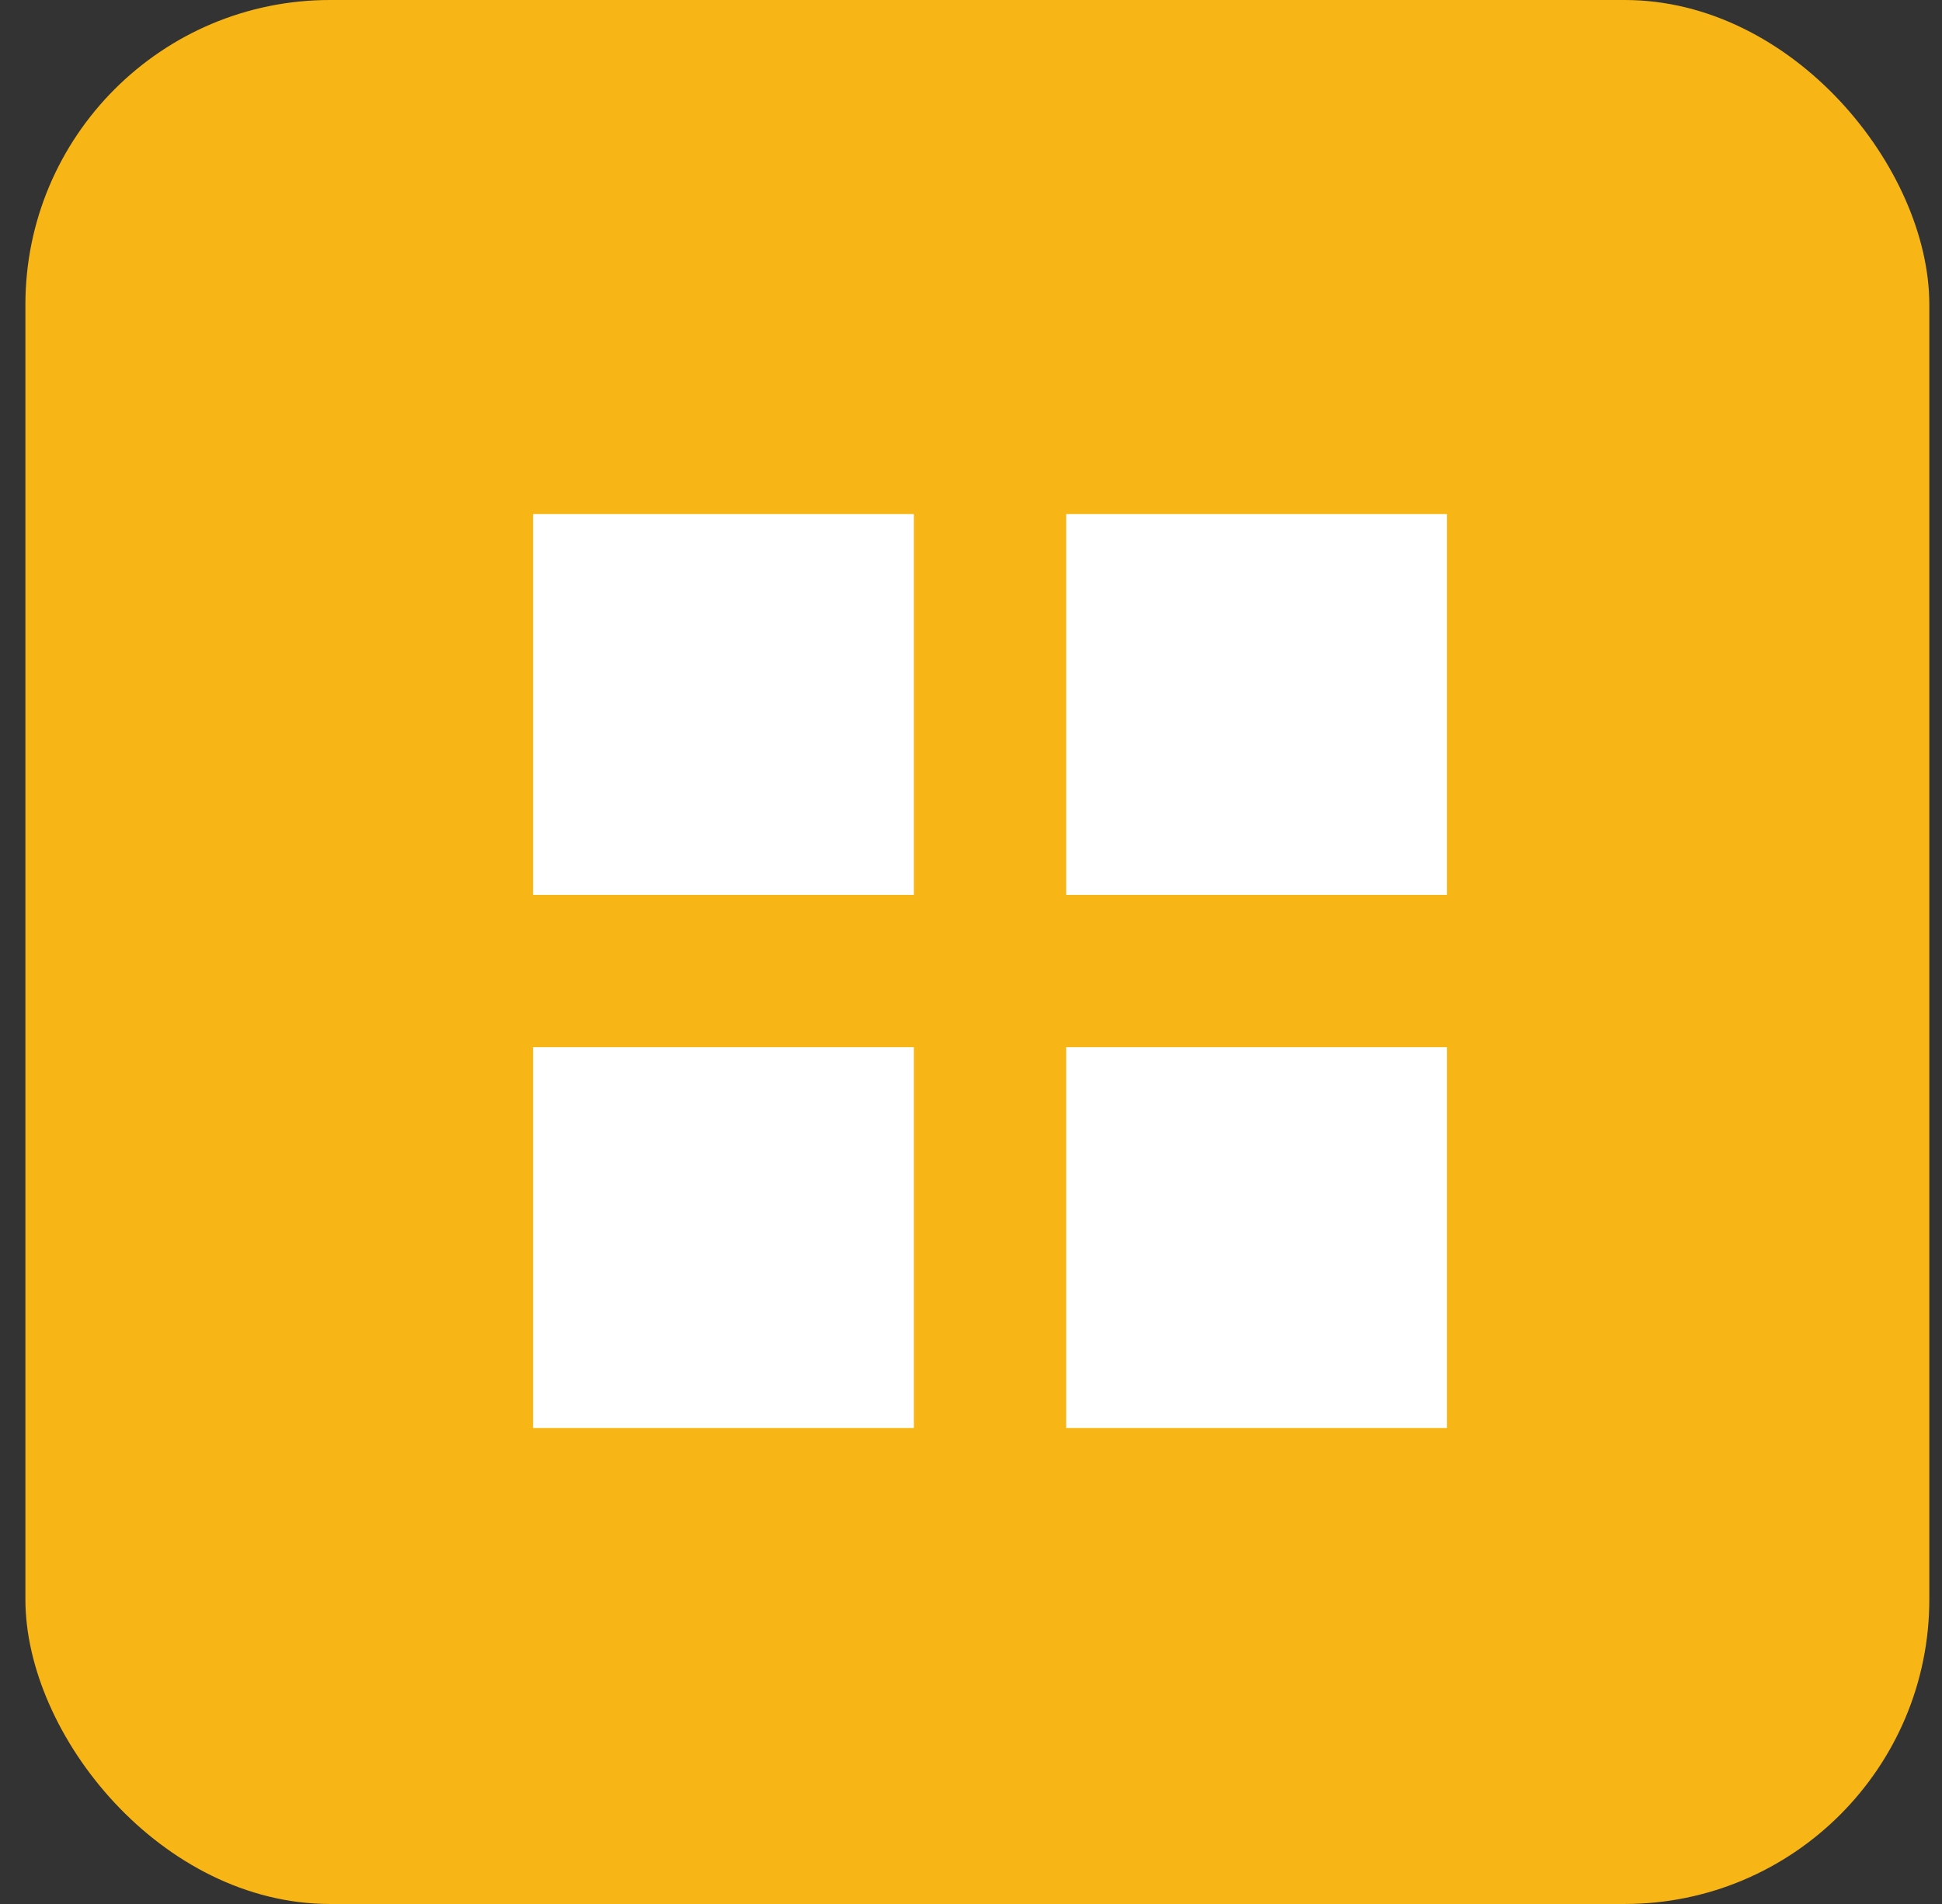 <svg width="51" height="50" viewBox="0 0 51 50" fill="none" xmlns="http://www.w3.org/2000/svg">
<rect x="0" y="0" width="51" height="50" fill="#333333" stroke="none"/>
<rect x="0.667" width="50" height="50" rx="8" fill="#F8B616"/>
<path d="M14 27.5H24V37.5H14V27.5ZM14 13.5H24V23.5H14V13.5ZM28 27.5H38V37.5H28V27.5ZM28 13.5H38V23.5H28V13.5Z" fill="white"/>
</svg>
